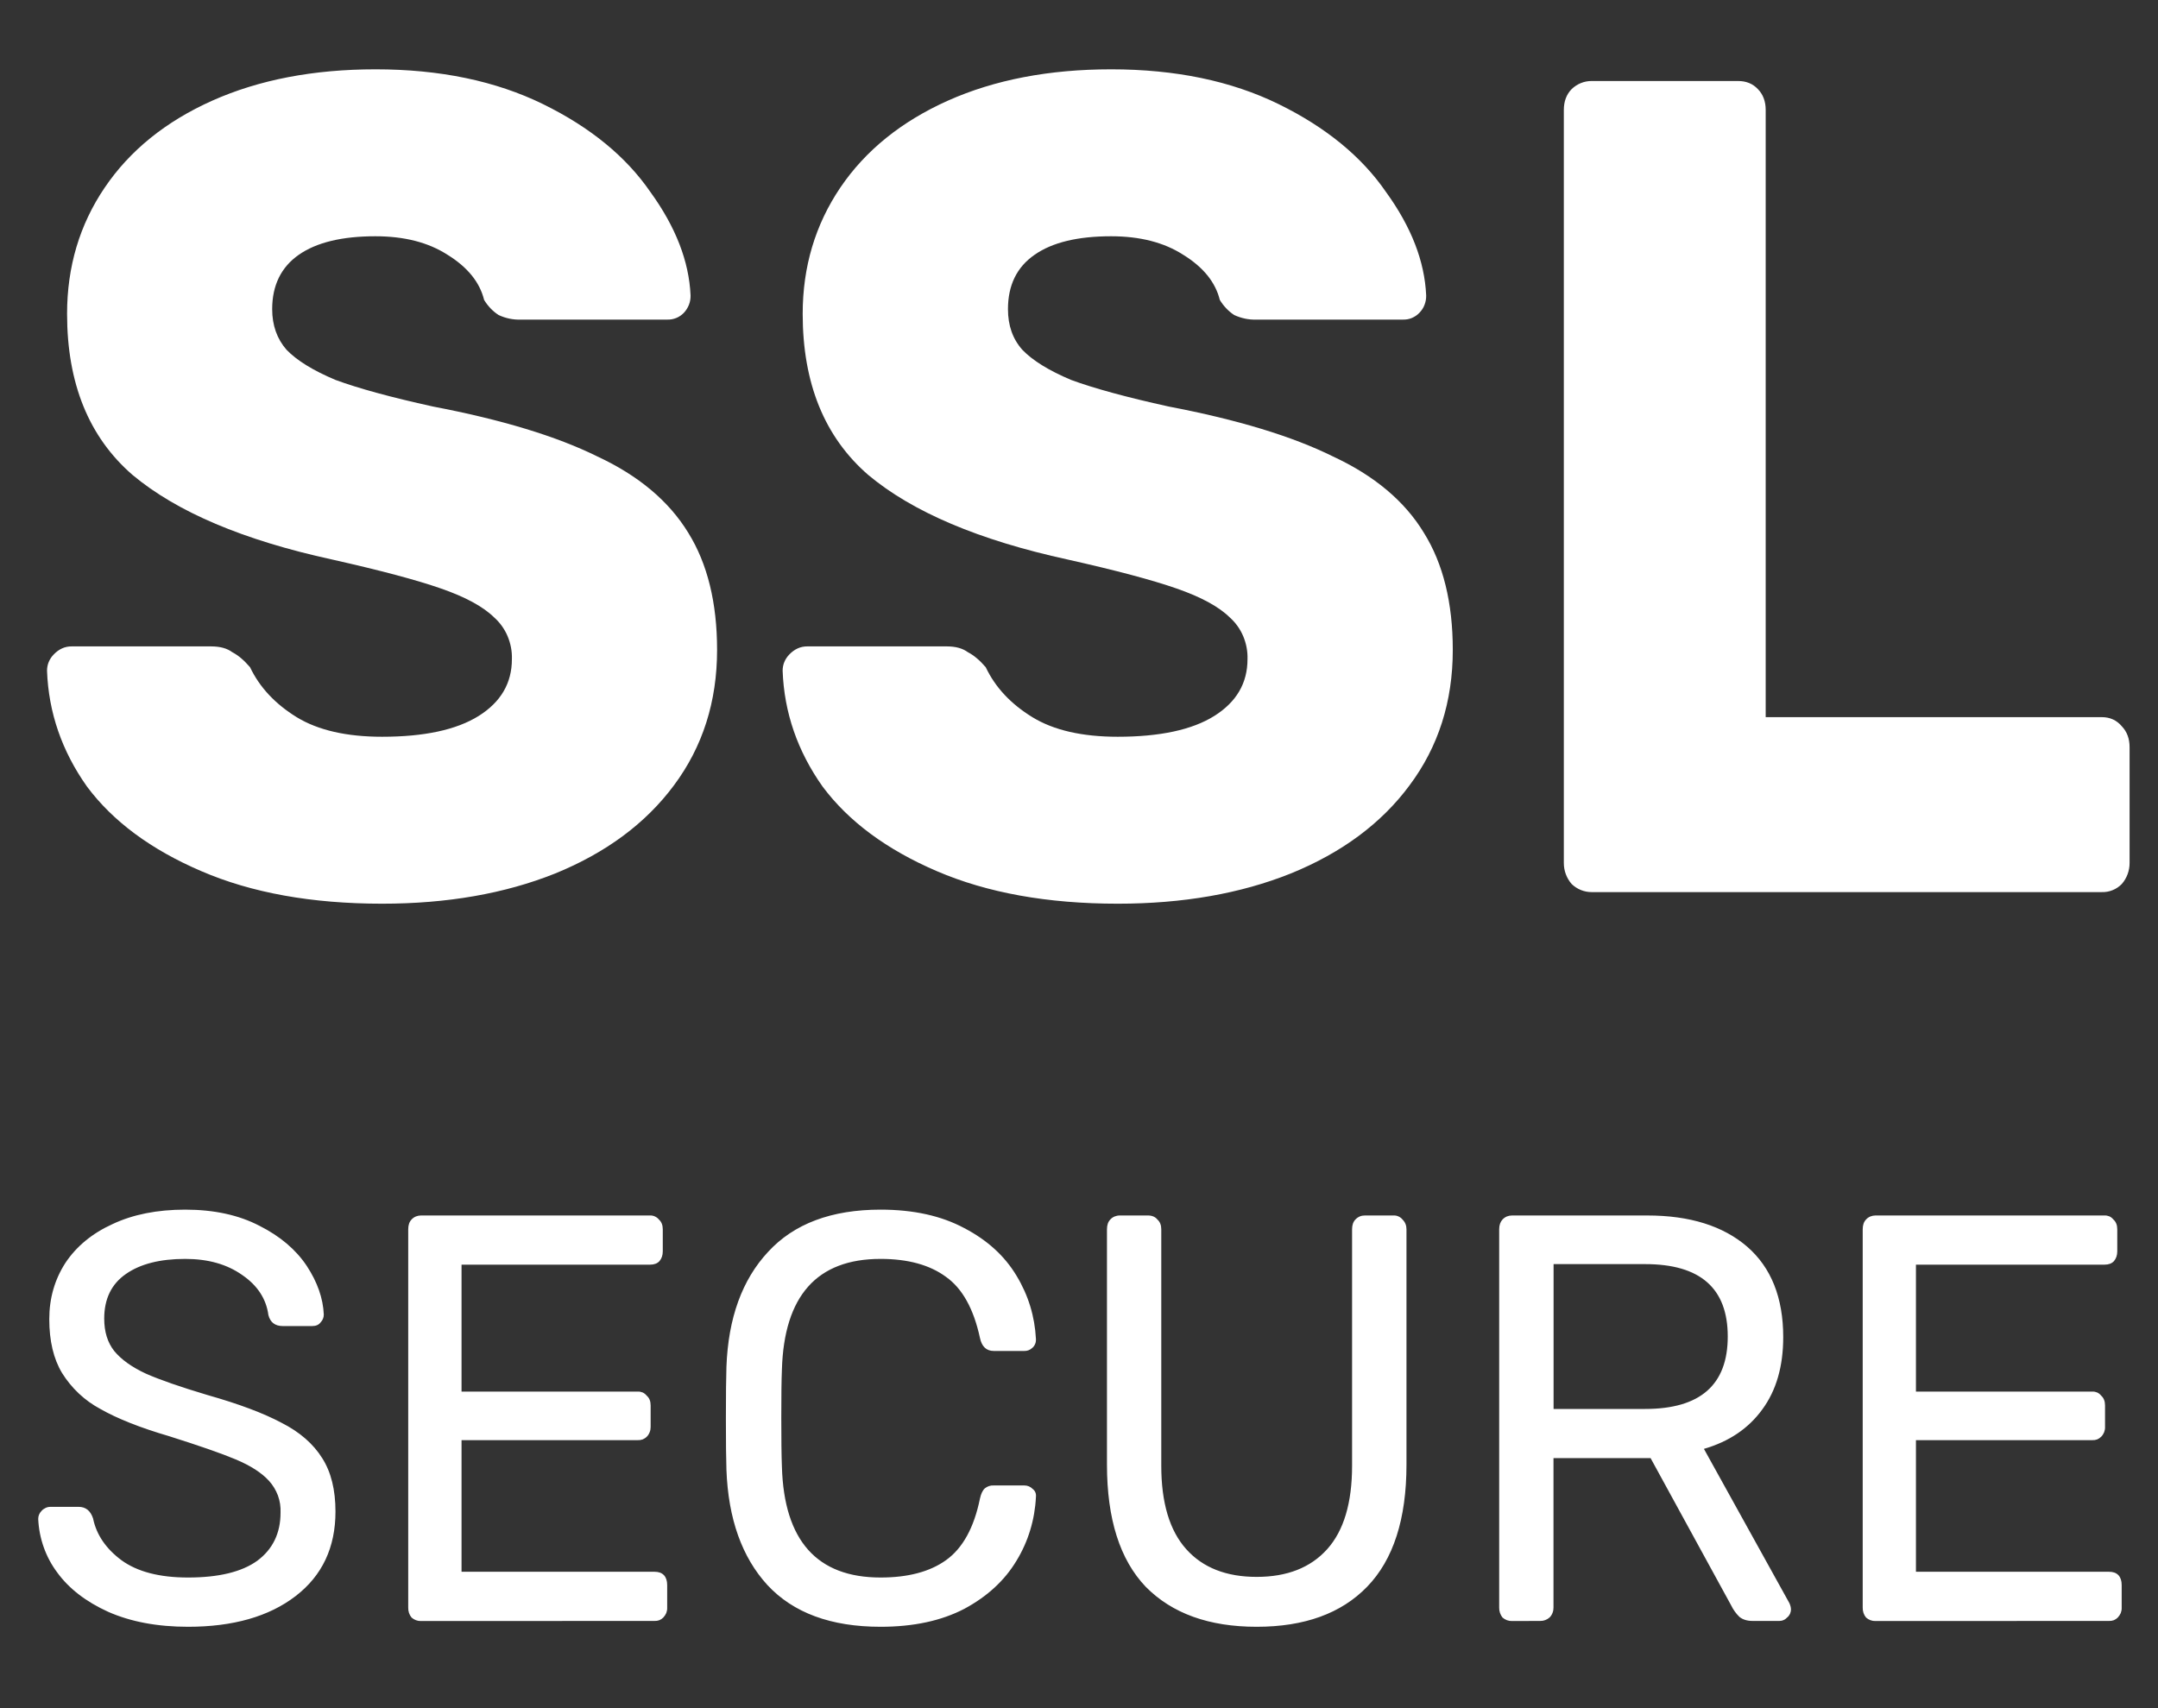 <svg width="24" height="19" viewBox="0 0 24 19" fill="none" xmlns="http://www.w3.org/2000/svg">
<rect x="0" y="0" width="24" height="19" fill="#333333" stroke="none"/>
<g clip-path="url(#clip0)">
<path d="M4.25 10.052C3.468 10.052 2.797 9.931 2.239 9.69C1.679 9.45 1.256 9.136 0.968 8.75C0.688 8.355 0.54 7.925 0.523 7.461C0.523 7.392 0.548 7.332 0.597 7.28C0.655 7.22 0.72 7.19 0.795 7.19H2.349C2.448 7.19 2.527 7.212 2.584 7.255C2.65 7.289 2.715 7.345 2.781 7.422C2.888 7.646 3.061 7.83 3.299 7.977C3.538 8.123 3.855 8.195 4.25 8.195C4.719 8.195 5.076 8.118 5.323 7.964C5.57 7.809 5.693 7.599 5.693 7.332C5.696 7.244 5.679 7.157 5.645 7.076C5.611 6.996 5.56 6.925 5.496 6.868C5.373 6.747 5.175 6.64 4.904 6.546C4.632 6.451 4.229 6.344 3.695 6.224C2.707 6.009 1.967 5.695 1.473 5.282C0.988 4.861 0.746 4.264 0.746 3.491C0.746 2.967 0.885 2.499 1.165 2.086C1.445 1.673 1.843 1.351 2.362 1.119C2.88 0.888 3.485 0.771 4.176 0.771C4.891 0.771 5.512 0.9 6.039 1.158C6.565 1.416 6.964 1.743 7.235 2.138C7.515 2.525 7.663 2.907 7.68 3.285C7.681 3.321 7.675 3.357 7.662 3.39C7.649 3.423 7.63 3.453 7.606 3.479C7.582 3.504 7.553 3.524 7.521 3.537C7.489 3.55 7.455 3.556 7.421 3.555H5.791C5.706 3.558 5.622 3.54 5.545 3.504C5.48 3.462 5.425 3.404 5.384 3.336C5.335 3.138 5.199 2.971 4.977 2.834C4.763 2.696 4.496 2.628 4.175 2.628C3.805 2.628 3.521 2.696 3.323 2.834C3.127 2.971 3.027 3.173 3.027 3.439C3.027 3.619 3.081 3.77 3.187 3.891C3.303 4.011 3.484 4.122 3.731 4.226C3.986 4.32 4.347 4.419 4.816 4.522C5.581 4.668 6.19 4.853 6.643 5.077C7.103 5.291 7.44 5.575 7.655 5.927C7.868 6.27 7.975 6.705 7.975 7.229C7.975 7.804 7.815 8.307 7.494 8.737C7.181 9.158 6.741 9.485 6.174 9.716C5.614 9.94 4.973 10.052 4.249 10.052H4.25ZM12.431 10.052C11.65 10.052 10.979 9.931 10.419 9.69C9.86 9.45 9.437 9.136 9.149 8.75C8.869 8.355 8.721 7.925 8.704 7.461C8.704 7.392 8.729 7.332 8.778 7.28C8.836 7.22 8.902 7.19 8.976 7.19H10.531C10.629 7.19 10.707 7.212 10.765 7.255C10.831 7.289 10.897 7.345 10.963 7.422C11.069 7.646 11.242 7.83 11.481 7.977C11.719 8.123 12.036 8.195 12.431 8.195C12.899 8.195 13.258 8.118 13.504 7.964C13.751 7.809 13.874 7.599 13.874 7.332C13.877 7.244 13.86 7.157 13.826 7.076C13.792 6.996 13.741 6.925 13.677 6.868C13.554 6.747 13.356 6.64 13.085 6.546C12.813 6.451 12.41 6.344 11.875 6.224C10.888 6.009 10.148 5.695 9.655 5.282C9.17 4.861 8.927 4.264 8.927 3.491C8.927 2.967 9.067 2.499 9.346 2.086C9.626 1.673 10.025 1.351 10.543 1.119C11.061 0.888 11.666 0.771 12.357 0.771C13.072 0.771 13.693 0.9 14.22 1.158C14.746 1.416 15.145 1.743 15.416 2.138C15.696 2.525 15.844 2.907 15.861 3.285C15.862 3.321 15.856 3.356 15.843 3.39C15.831 3.423 15.811 3.453 15.787 3.478C15.763 3.504 15.734 3.523 15.702 3.537C15.671 3.55 15.636 3.556 15.602 3.555H13.973C13.888 3.558 13.804 3.54 13.726 3.504C13.662 3.462 13.607 3.404 13.566 3.336C13.517 3.138 13.381 2.971 13.159 2.834C12.945 2.696 12.677 2.628 12.357 2.628C11.987 2.628 11.703 2.696 11.506 2.834C11.308 2.971 11.21 3.173 11.21 3.439C11.21 3.619 11.262 3.77 11.37 3.891C11.485 4.011 11.666 4.122 11.912 4.226C12.168 4.32 12.53 4.419 12.998 4.522C13.763 4.668 14.372 4.853 14.824 5.077C15.285 5.291 15.623 5.575 15.836 5.927C16.05 6.27 16.157 6.705 16.157 7.229C16.157 7.804 15.997 8.307 15.675 8.737C15.363 9.158 14.923 9.485 14.355 9.716C13.796 9.94 13.155 10.052 12.431 10.052H12.431ZM17.7 9.923C17.618 9.923 17.539 9.891 17.479 9.833C17.423 9.769 17.392 9.686 17.392 9.6V1.223C17.392 1.128 17.421 1.05 17.479 0.991C17.539 0.933 17.618 0.901 17.7 0.901H19.329C19.419 0.901 19.493 0.93 19.55 0.991C19.608 1.05 19.637 1.128 19.637 1.222V7.977H23.376C23.466 7.977 23.541 8.011 23.598 8.079C23.656 8.14 23.684 8.217 23.684 8.312V9.6C23.684 9.686 23.653 9.769 23.598 9.832C23.569 9.862 23.534 9.886 23.496 9.901C23.458 9.917 23.417 9.924 23.376 9.923L17.7 9.923Z" fill="white"/>
<path d="M2.091 18.095C1.749 18.095 1.453 18.039 1.202 17.928C0.956 17.816 0.766 17.67 0.635 17.489C0.508 17.319 0.435 17.112 0.425 16.896C0.425 16.862 0.437 16.832 0.462 16.806C0.474 16.792 0.49 16.781 0.507 16.773C0.523 16.765 0.542 16.761 0.56 16.761H0.875C0.953 16.761 1.007 16.804 1.035 16.89C1.072 17.07 1.177 17.225 1.35 17.354C1.527 17.483 1.774 17.547 2.091 17.547C2.432 17.547 2.689 17.485 2.862 17.36C3.034 17.232 3.12 17.053 3.12 16.826C3.123 16.761 3.113 16.695 3.091 16.635C3.068 16.574 3.034 16.518 2.991 16.471C2.909 16.381 2.785 16.302 2.621 16.233C2.456 16.164 2.21 16.079 1.881 15.975C1.56 15.881 1.305 15.78 1.116 15.672C0.943 15.58 0.796 15.442 0.69 15.272C0.595 15.114 0.548 14.914 0.548 14.673C0.548 14.441 0.608 14.233 0.727 14.048C0.85 13.863 1.025 13.719 1.251 13.616C1.478 13.509 1.747 13.455 2.06 13.455C2.38 13.455 2.656 13.515 2.886 13.635C3.116 13.751 3.291 13.9 3.411 14.08C3.53 14.261 3.593 14.441 3.601 14.621C3.601 14.656 3.589 14.685 3.564 14.711C3.544 14.737 3.513 14.75 3.472 14.75H3.145C3.059 14.75 3.006 14.709 2.985 14.628C2.961 14.448 2.864 14.299 2.695 14.183C2.526 14.063 2.315 14.003 2.06 14.003C1.78 14.003 1.56 14.059 1.4 14.171C1.24 14.282 1.159 14.447 1.159 14.667C1.159 14.813 1.196 14.933 1.27 15.027C1.348 15.122 1.465 15.206 1.622 15.279C1.778 15.348 2.006 15.427 2.307 15.517C2.656 15.616 2.931 15.719 3.133 15.827C3.334 15.929 3.485 16.061 3.584 16.22C3.682 16.374 3.731 16.572 3.731 16.813C3.731 17.212 3.584 17.526 3.287 17.754C2.992 17.981 2.592 18.095 2.091 18.095V18.095ZM4.681 18.031C4.643 18.032 4.606 18.018 4.577 17.992C4.552 17.962 4.539 17.923 4.54 17.882V13.674C4.54 13.627 4.552 13.591 4.577 13.565C4.59 13.55 4.607 13.539 4.625 13.531C4.643 13.524 4.662 13.52 4.681 13.52H7.23C7.248 13.519 7.267 13.523 7.284 13.531C7.301 13.539 7.316 13.55 7.328 13.565C7.357 13.591 7.371 13.627 7.371 13.674V13.919C7.371 13.962 7.359 13.998 7.334 14.028C7.31 14.054 7.275 14.067 7.23 14.067H5.133V15.479H7.094C7.112 15.478 7.131 15.482 7.148 15.489C7.165 15.497 7.18 15.509 7.192 15.524C7.222 15.55 7.236 15.586 7.236 15.633V15.872C7.236 15.892 7.233 15.912 7.225 15.931C7.218 15.95 7.207 15.967 7.193 15.981C7.18 15.994 7.164 16.004 7.147 16.011C7.13 16.017 7.112 16.02 7.094 16.019H5.133V17.483H7.279C7.324 17.483 7.359 17.495 7.384 17.521C7.408 17.547 7.42 17.584 7.42 17.631V17.882C7.421 17.903 7.417 17.923 7.41 17.942C7.402 17.96 7.391 17.977 7.377 17.992C7.364 18.005 7.349 18.015 7.332 18.022C7.315 18.028 7.297 18.031 7.279 18.03L4.681 18.031ZM9.793 18.095C9.243 18.095 8.823 17.941 8.535 17.631C8.252 17.322 8.099 16.894 8.079 16.349C8.075 16.233 8.073 16.044 8.073 15.782C8.073 15.515 8.075 15.322 8.079 15.202C8.099 14.66 8.254 14.235 8.541 13.926C8.829 13.612 9.247 13.455 9.793 13.455C10.16 13.455 10.47 13.524 10.725 13.661C10.98 13.794 11.174 13.971 11.305 14.19C11.437 14.408 11.508 14.643 11.521 14.893V14.905C11.521 14.923 11.517 14.94 11.509 14.956C11.502 14.971 11.491 14.985 11.478 14.995C11.454 15.017 11.423 15.028 11.392 15.027H11.052C10.97 15.027 10.918 14.978 10.898 14.88C10.828 14.557 10.702 14.331 10.521 14.203C10.341 14.07 10.098 14.003 9.793 14.003C9.086 14.003 8.72 14.413 8.696 15.234C8.691 15.35 8.689 15.528 8.689 15.769C8.689 16.009 8.691 16.192 8.696 16.316C8.72 17.137 9.086 17.547 9.793 17.547C10.098 17.547 10.341 17.483 10.521 17.354C10.707 17.221 10.832 16.993 10.898 16.671C10.91 16.615 10.929 16.576 10.953 16.555C10.982 16.532 11.016 16.521 11.052 16.523H11.392C11.428 16.523 11.459 16.536 11.484 16.561C11.513 16.583 11.525 16.613 11.521 16.651C11.509 16.903 11.435 17.148 11.305 17.36C11.174 17.579 10.98 17.758 10.725 17.895C10.47 18.028 10.16 18.095 9.793 18.095V18.095ZM13.976 18.095C13.446 18.095 13.035 17.947 12.742 17.65C12.455 17.349 12.311 16.896 12.311 16.291V13.674C12.311 13.627 12.323 13.591 12.348 13.565C12.361 13.55 12.378 13.539 12.396 13.531C12.414 13.524 12.433 13.52 12.453 13.52H12.768C12.812 13.52 12.848 13.535 12.872 13.565C12.901 13.591 12.915 13.627 12.915 13.674V16.304C12.915 16.716 13.008 17.026 13.193 17.232C13.377 17.438 13.639 17.54 13.976 17.54C14.313 17.54 14.575 17.438 14.76 17.232C14.945 17.026 15.037 16.716 15.037 16.304V13.674C15.037 13.627 15.049 13.591 15.074 13.565C15.088 13.55 15.104 13.539 15.122 13.531C15.14 13.523 15.16 13.52 15.179 13.52H15.5C15.518 13.519 15.537 13.523 15.554 13.531C15.571 13.539 15.586 13.55 15.598 13.565C15.628 13.595 15.642 13.631 15.642 13.674V16.291C15.642 16.896 15.496 17.349 15.204 17.65C14.916 17.947 14.507 18.095 13.976 18.095ZM16.815 18.031C16.777 18.032 16.739 18.018 16.71 17.992C16.686 17.962 16.672 17.923 16.673 17.882V13.674C16.673 13.627 16.686 13.591 16.71 13.565C16.724 13.55 16.74 13.539 16.758 13.531C16.776 13.524 16.796 13.52 16.815 13.52H18.32C18.793 13.52 19.163 13.636 19.431 13.867C19.698 14.099 19.832 14.435 19.832 14.873C19.832 15.199 19.754 15.468 19.598 15.679C19.445 15.889 19.23 16.035 18.95 16.116L19.9 17.831C19.912 17.857 19.918 17.881 19.918 17.902C19.918 17.919 19.914 17.936 19.907 17.952C19.899 17.968 19.889 17.981 19.875 17.992C19.864 18.004 19.851 18.014 19.836 18.02C19.821 18.027 19.805 18.03 19.789 18.03H19.492C19.431 18.03 19.382 18.015 19.345 17.985C19.307 17.948 19.276 17.905 19.253 17.857L18.357 16.219H17.277V17.882C17.277 17.902 17.274 17.922 17.266 17.941C17.259 17.96 17.248 17.977 17.234 17.991C17.205 18.017 17.168 18.031 17.129 18.03L16.815 18.031ZM18.296 15.672C18.909 15.672 19.215 15.404 19.215 14.866C19.215 14.329 18.909 14.061 18.296 14.061H17.278V15.672L18.296 15.672ZM20.857 18.031C20.819 18.032 20.782 18.018 20.753 17.992C20.728 17.962 20.715 17.923 20.716 17.882V13.674C20.716 13.627 20.728 13.591 20.753 13.565C20.766 13.55 20.783 13.539 20.801 13.531C20.819 13.524 20.838 13.52 20.857 13.52H23.405C23.424 13.519 23.442 13.523 23.46 13.53C23.477 13.538 23.492 13.55 23.504 13.565C23.533 13.591 23.547 13.627 23.547 13.674V13.919C23.547 13.962 23.535 13.998 23.51 14.028C23.486 14.054 23.451 14.067 23.406 14.067H21.308V15.479H23.27C23.288 15.478 23.307 15.482 23.324 15.489C23.341 15.497 23.356 15.509 23.368 15.524C23.397 15.55 23.411 15.586 23.411 15.633V15.872C23.412 15.892 23.408 15.912 23.401 15.931C23.393 15.95 23.382 15.967 23.368 15.981C23.355 15.994 23.34 16.004 23.323 16.011C23.306 16.017 23.288 16.02 23.27 16.019H21.308V17.483H23.455C23.5 17.483 23.535 17.495 23.56 17.521C23.584 17.547 23.596 17.584 23.596 17.631V17.882C23.597 17.903 23.593 17.923 23.586 17.942C23.578 17.96 23.567 17.977 23.553 17.992C23.54 18.005 23.525 18.015 23.508 18.022C23.491 18.028 23.473 18.031 23.455 18.03L20.857 18.031Z" fill="white"/>
</g>
<defs>
<clipPath id="clip0">
<rect width="24" height="18" fill="white" transform="translate(0 0.617)"/>
</clipPath>
</defs>
</svg>
